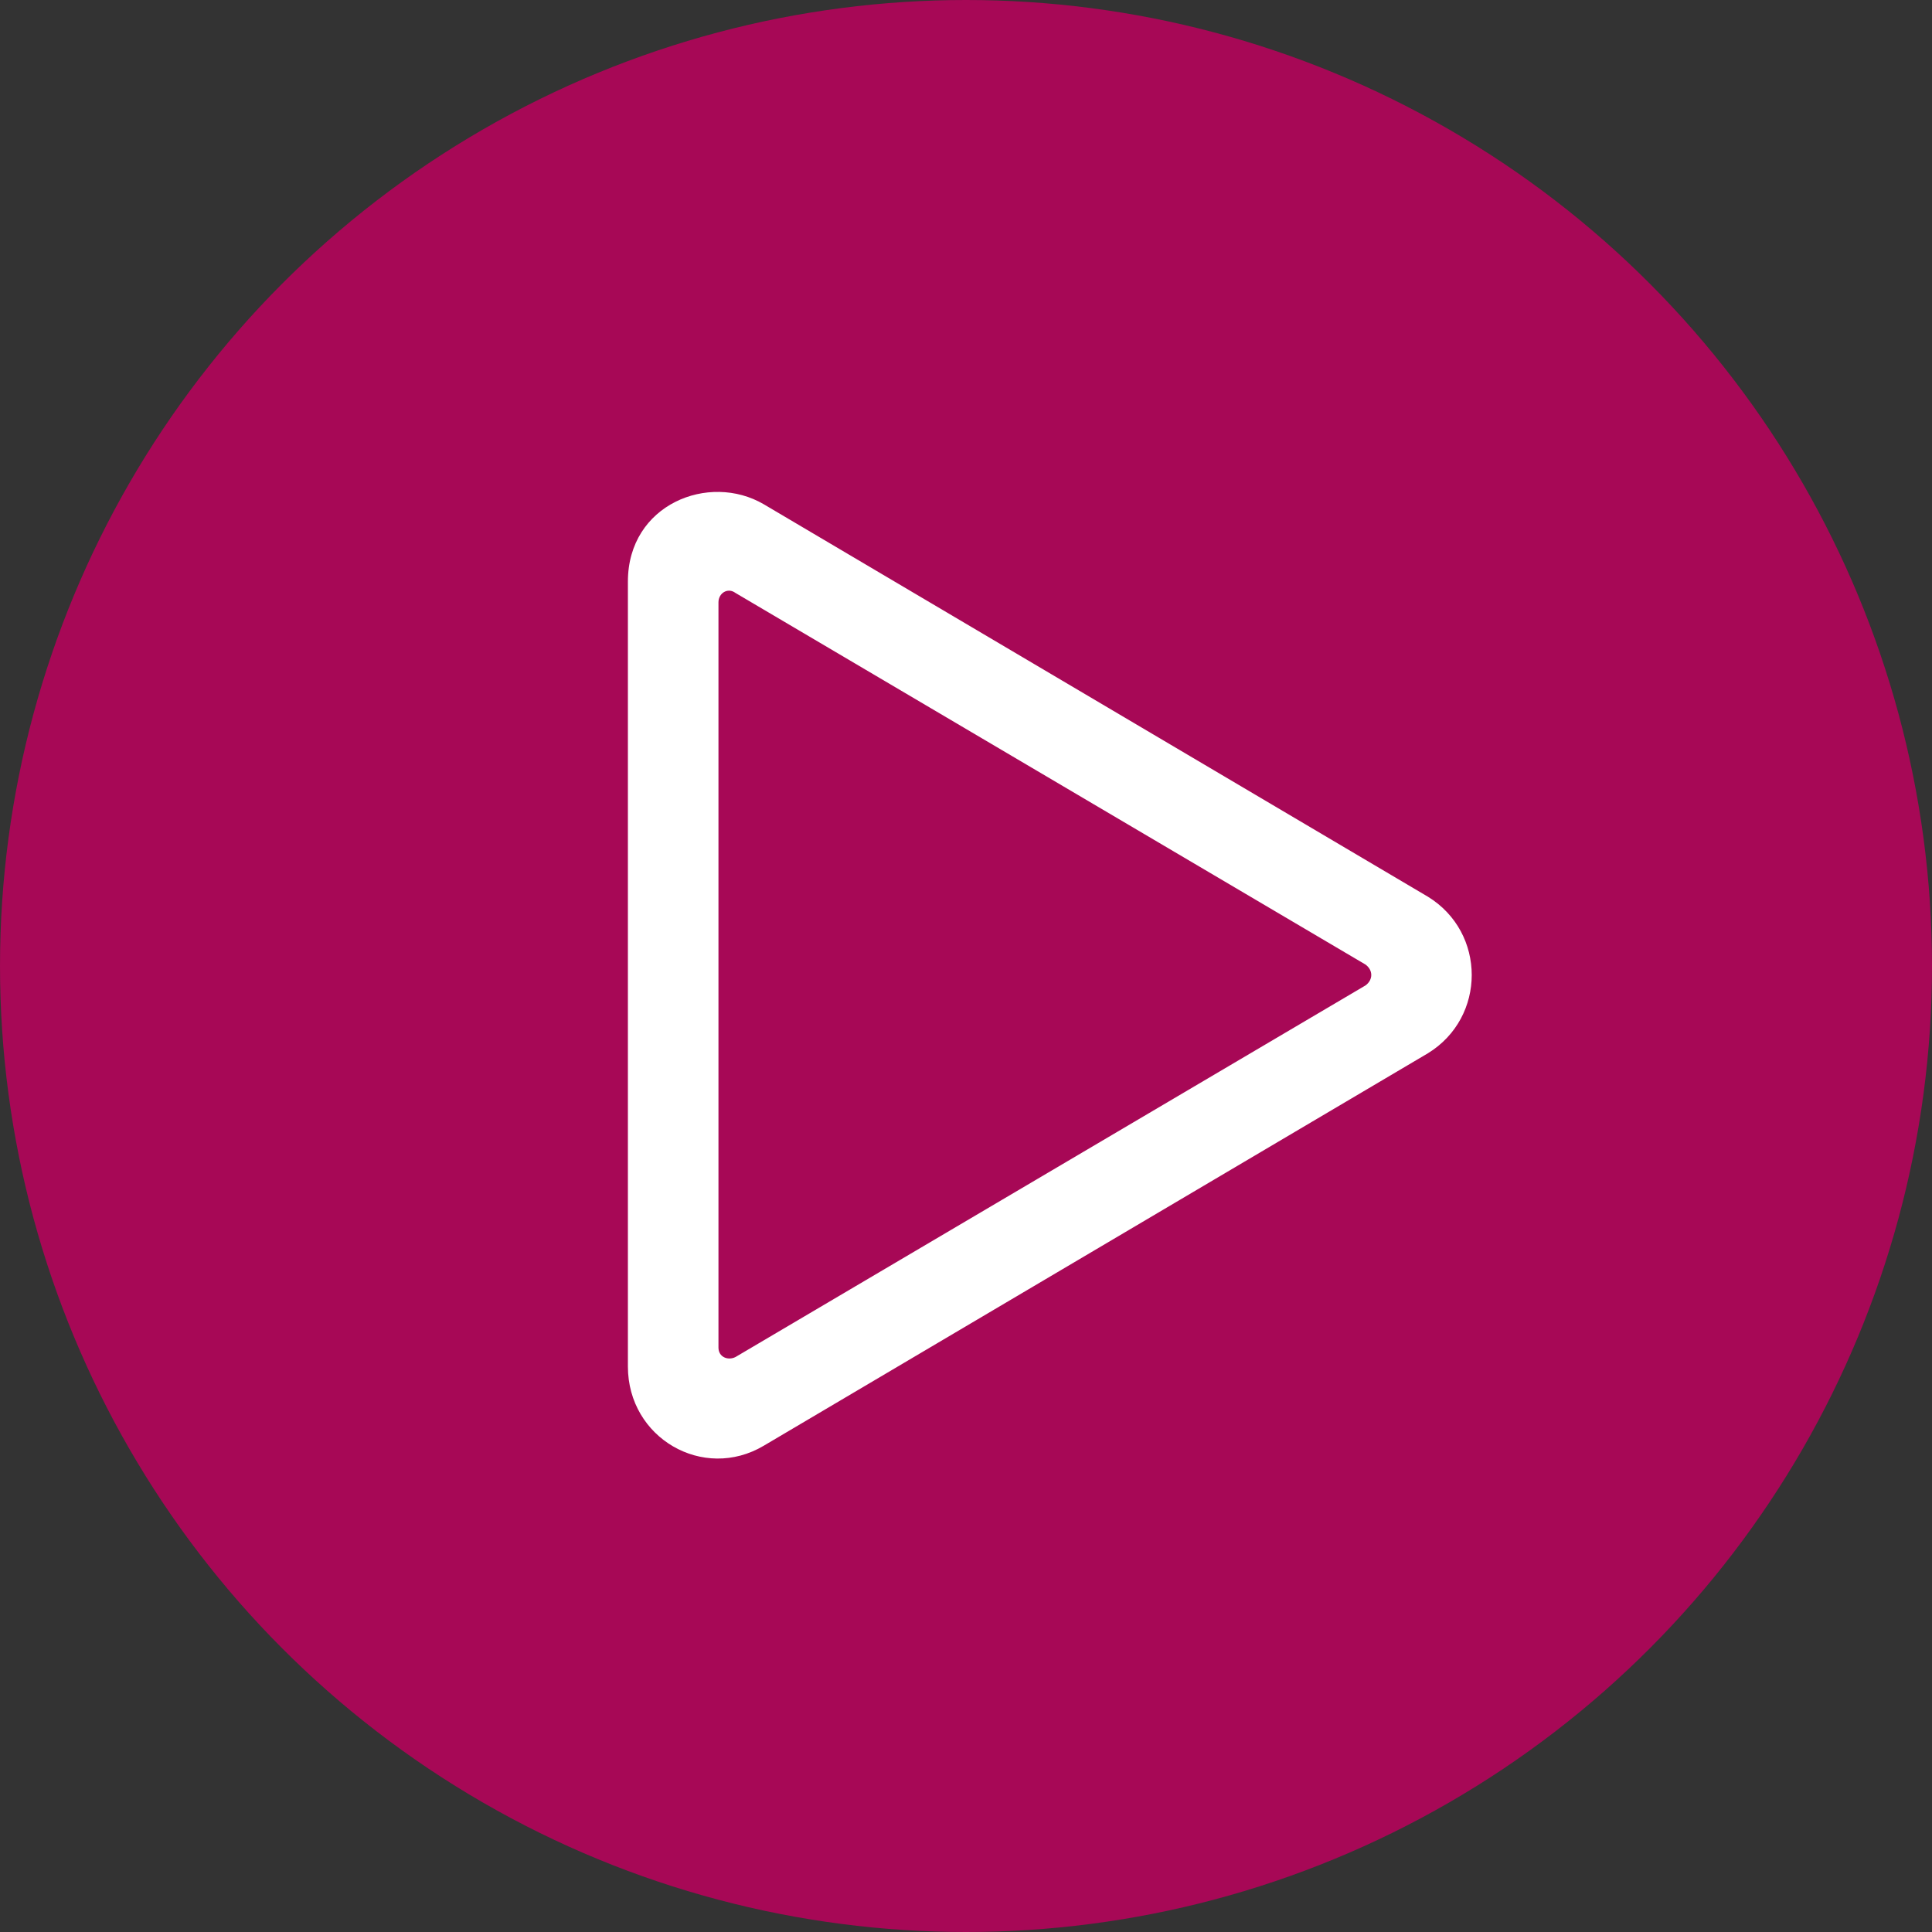<svg width="120" height="120" viewBox="0 0 120 120" fill="none" xmlns="http://www.w3.org/2000/svg">
<rect x="0" y="0" width="120" height="120" fill="#333333" stroke="none"/>
<circle cx="60" cy="60" r="60" fill="#BB005C" fill-opacity="0.85"/>
<path d="M88.688 55.695C92.32 57.922 92.32 63.195 88.688 65.422L47.438 89.797C43.688 92.023 39 89.328 39 84.875V36.125C39 31.32 44.039 29.328 47.438 31.32L88.688 55.695ZM44.625 83.703C44.625 84.289 45.211 84.523 45.68 84.289L84.82 61.203C85.289 60.852 85.289 60.266 84.82 59.914L45.68 36.828C45.211 36.477 44.625 36.828 44.625 37.414V83.703Z" fill="white"/>
</svg>
